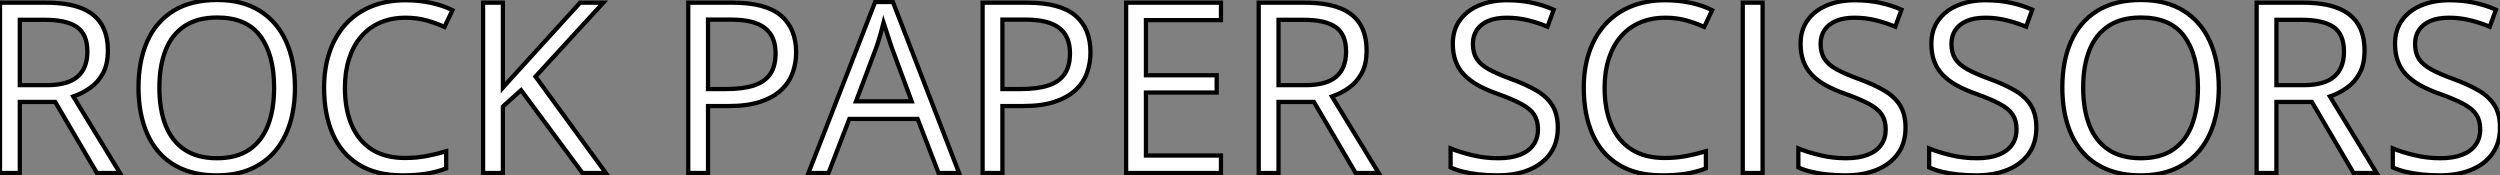 <?xml version="1.0" standalone="no"?>
<svg xmlns="http://www.w3.org/2000/svg" viewBox="5.47 -40.61 586.81 41.16"><rect x="5.47" y="-40.61" width="586.81" height="41.16" fill="#808080" stroke="none"/><path d="M5.47-39.98L16.27-39.98Q21.19-39.98 24.40-38.76Q27.62-37.54 29.20-35.05Q30.79-32.57 30.79-28.71L30.79-28.71Q30.79-25.54 29.64-23.42Q28.49-21.30 26.63-19.99Q24.77-18.68 22.67-17.96L22.67-17.96L33.63 0L28.22 0L18.43-16.68L10.12-16.68L10.12 0L5.47 0L5.47-39.98ZM16.00-35.96L16.00-35.96L10.12-35.96L10.12-20.62L16.46-20.62Q21.36-20.62 23.67-22.61Q25.98-24.61 25.98-28.49L25.98-28.49Q25.98-32.57 23.53-34.26Q21.08-35.96 16.00-35.96ZM74.70-20.04L74.70-20.04Q74.70-15.42 73.53-11.63Q72.35-7.85 70.04-5.13Q67.73-2.41 64.31-0.93Q60.89 0.55 56.38 0.55L56.38 0.55Q51.73 0.55 48.28-0.93Q44.82-2.41 42.53-5.14Q40.25-7.88 39.12-11.68Q37.98-15.48 37.98-20.10L37.98-20.10Q37.98-26.22 40.00-30.84Q42.03-35.46 46.14-38.04Q50.26-40.61 56.46-40.61L56.46-40.61Q62.40-40.61 66.46-38.06Q70.52-35.52 72.61-30.91Q74.70-26.30 74.70-20.04ZM42.88-20.04L42.88-20.04Q42.88-14.96 44.32-11.24Q45.77-7.52 48.77-5.50Q51.76-3.47 56.38-3.47L56.38-3.47Q61.03-3.47 64.00-5.50Q66.96-7.52 68.39-11.24Q69.81-14.96 69.81-20.04L69.81-20.04Q69.81-27.78 66.57-32.14Q63.33-36.50 56.46-36.50L56.46-36.50Q51.82-36.50 48.81-34.51Q45.80-32.51 44.34-28.83Q42.88-25.16 42.88-20.04ZM100.68-36.45L100.68-36.45Q97.37-36.45 94.73-35.31Q92.09-34.18 90.25-32.03Q88.40-29.89 87.42-26.85Q86.43-23.82 86.43-20.02L86.43-20.02Q86.43-14.98 88.01-11.28Q89.58-7.57 92.71-5.55Q95.84-3.53 100.54-3.53L100.54-3.53Q103.22-3.53 105.59-3.98Q107.95-4.43 110.20-5.11L110.20-5.11L110.20-1.07Q108.01-0.25 105.60 0.15Q103.20 0.55 99.89 0.55L99.89 0.55Q93.79 0.55 89.70-1.98Q85.61-4.51 83.58-9.13Q81.54-13.75 81.54-20.04L81.54-20.04Q81.54-24.58 82.81-28.34Q84.08-32.10 86.53-34.84Q88.98-37.57 92.54-39.06Q96.11-40.55 100.73-40.55L100.73-40.55Q103.77-40.55 106.59-39.95Q109.40-39.35 111.67-38.23L111.67-38.23L109.81-34.29Q107.90-35.16 105.62-35.81Q103.33-36.45 100.68-36.45ZM131.17-22.64L147.68 0L142.19 0L127.78-19.44L123.51-15.61L123.51 0L118.86 0L118.86-39.98L123.51-39.98L123.51-20.04Q125.07-21.82 126.71-23.58Q128.35-25.35 129.96-27.15L129.96-27.15L141.64-39.98L147.08-39.98L131.17-22.64Z" fill="white" stroke="black" transform="scale(1,1)"/><path d="M167.02-39.98L177.46-39.98Q185.20-39.98 188.77-36.96Q192.34-33.93 192.34-28.30L192.34-28.30Q192.34-25.76 191.50-23.47Q190.67-21.19 188.81-19.46Q186.95-17.72 183.93-16.72Q180.91-15.72 176.53-15.72L176.53-15.72L171.66-15.72L171.66 0L167.02 0L167.02-39.98ZM177.02-36.01L177.02-36.01L171.66-36.01L171.66-19.71L176.01-19.71Q179.84-19.71 182.40-20.54Q184.95-21.36 186.24-23.20Q187.52-25.05 187.52-28.11L187.52-28.11Q187.52-32.10 184.98-34.06Q182.44-36.01 177.02-36.01ZM230.59 0L225.78 0L220.86-12.69L204.83-12.69L199.94 0L195.23 0L210.88-40.14L215.06-40.14L230.59 0ZM206.39-16.82L219.46-16.82L214.79-29.42Q214.62-29.91 214.25-31.04Q213.88-32.16 213.50-33.36Q213.12-34.56 212.87-35.30L212.87-35.30Q212.60-34.18 212.28-33.07Q211.97-31.96 211.67-31.02Q211.37-30.08 211.15-29.42L211.15-29.42L206.39-16.82ZM236.11-39.98L246.56-39.98Q254.30-39.98 257.87-36.96Q261.43-33.93 261.43-28.30L261.43-28.30Q261.43-25.76 260.60-23.47Q259.77-21.19 257.91-19.46Q256.05-17.72 253.03-16.72Q250.00-15.72 245.63-15.72L245.63-15.72L240.76-15.72L240.76 0L236.11 0L236.11-39.98ZM246.12-36.01L246.12-36.01L240.76-36.01L240.76-19.71L245.11-19.71Q248.94-19.71 251.49-20.54Q254.05-21.36 255.34-23.20Q256.62-25.05 256.62-28.11L256.62-28.11Q256.62-32.10 254.08-34.06Q251.54-36.01 246.12-36.01ZM292.06-4.10L292.06 0L269.80 0L269.80-39.98L292.06-39.98L292.06-35.88L274.45-35.88L274.45-22.94L291.05-22.94L291.05-18.89L274.45-18.89L274.45-4.10L292.06-4.10ZM300.92-39.98L311.72-39.98Q316.64-39.98 319.85-38.76Q323.07-37.54 324.65-35.05Q326.24-32.57 326.24-28.71L326.24-28.71Q326.24-25.54 325.09-23.42Q323.94-21.30 322.08-19.99Q320.22-18.68 318.12-17.96L318.12-17.96L329.08 0L323.67 0L313.88-16.68L305.57-16.68L305.57 0L300.92 0L300.92-39.98ZM311.45-35.96L311.45-35.96L305.57-35.96L305.57-20.62L311.91-20.62Q316.80-20.62 319.12-22.61Q321.43-24.61 321.43-28.49L321.43-28.49Q321.43-32.57 318.98-34.26Q316.53-35.96 311.45-35.96Z" fill="white" stroke="black" transform="scale(1,1)"/><path d="M371.12-10.64L371.12-10.64Q371.12-7.08 369.36-4.58Q367.59-2.08 364.42-0.77Q361.25 0.55 356.96 0.55L356.96 0.55Q354.69 0.55 352.66 0.33Q350.64 0.11 348.95-0.30Q347.25-0.71 345.96-1.31L345.96-1.31L345.96-5.77Q348.02-4.92 350.97-4.20Q353.92-3.47 357.15-3.47L357.15-3.47Q360.16-3.47 362.23-4.28Q364.31-5.09 365.39-6.60Q366.47-8.12 366.47-10.25L366.47-10.25Q366.47-12.30 365.57-13.69Q364.67-15.07 362.58-16.20Q360.48-17.34 356.88-18.62L356.88-18.62Q354.33-19.52 352.39-20.60Q350.45-21.68 349.14-23.05Q347.82-24.42 347.15-26.22Q346.48-28.03 346.48-30.35L346.48-30.35Q346.48-33.55 348.11-35.83Q349.74-38.12 352.62-39.33Q355.51-40.55 359.25-40.55L359.25-40.55Q362.45-40.55 365.17-39.95Q367.89-39.35 370.16-38.34L370.16-38.34L368.71-34.34Q366.55-35.25 364.13-35.85Q361.71-36.45 359.14-36.45L359.14-36.45Q356.57-36.45 354.81-35.70Q353.05-34.95 352.12-33.58Q351.19-32.21 351.19-30.32L351.19-30.32Q351.19-28.22 352.08-26.82Q352.96-25.43 354.92-24.35Q356.88-23.27 360.10-22.09L360.10-22.09Q363.63-20.81 366.09-19.37Q368.55-17.94 369.84-15.87Q371.12-13.81 371.12-10.64ZM396.36-36.45L396.36-36.45Q393.05-36.45 390.41-35.31Q387.77-34.18 385.93-32.03Q384.08-29.89 383.10-26.85Q382.11-23.82 382.11-20.02L382.11-20.02Q382.11-14.98 383.69-11.28Q385.26-7.57 388.39-5.55Q391.52-3.53 396.22-3.53L396.22-3.53Q398.90-3.53 401.27-3.98Q403.63-4.43 405.88-5.11L405.88-5.11L405.88-1.07Q403.69-0.25 401.28 0.15Q398.88 0.55 395.57 0.55L395.57 0.55Q389.47 0.55 385.38-1.98Q381.29-4.51 379.26-9.13Q377.22-13.75 377.22-20.04L377.22-20.04Q377.22-24.58 378.49-28.34Q379.76-32.10 382.21-34.84Q384.66-37.57 388.22-39.06Q391.79-40.55 396.41-40.55L396.41-40.55Q399.45-40.55 402.27-39.95Q405.08-39.35 407.35-38.23L407.35-38.23L405.49-34.29Q403.58-35.16 401.29-35.81Q399.01-36.45 396.36-36.45ZM419.19 0L414.54 0L414.54-39.98L419.19-39.98L419.19 0ZM452.74-10.64L452.74-10.64Q452.74-7.08 450.98-4.58Q449.21-2.08 446.04-0.77Q442.87 0.55 438.58 0.55L438.58 0.55Q436.31 0.55 434.29 0.33Q432.26 0.11 430.57-0.30Q428.87-0.71 427.59-1.31L427.59-1.31L427.59-5.77Q429.64-4.92 432.59-4.20Q435.54-3.47 438.77-3.47L438.77-3.47Q441.78-3.47 443.86-4.28Q445.93-5.09 447.01-6.60Q448.09-8.12 448.09-10.25L448.09-10.25Q448.09-12.30 447.19-13.69Q446.29-15.07 444.20-16.20Q442.11-17.34 438.50-18.62L438.50-18.62Q435.95-19.52 434.01-20.60Q432.07-21.68 430.76-23.05Q429.45-24.42 428.78-26.22Q428.11-28.03 428.11-30.35L428.11-30.35Q428.11-33.55 429.73-35.83Q431.36-38.12 434.24-39.33Q437.13-40.55 440.88-40.55L440.88-40.55Q444.07-40.55 446.79-39.95Q449.52-39.35 451.79-38.34L451.79-38.34L450.34-34.34Q448.18-35.25 445.76-35.85Q443.34-36.45 440.77-36.45L440.77-36.45Q438.20-36.45 436.43-35.70Q434.67-34.95 433.74-33.58Q432.81-32.21 432.81-30.32L432.81-30.32Q432.81-28.22 433.70-26.82Q434.59-25.43 436.54-24.35Q438.50-23.27 441.72-22.09L441.72-22.09Q445.25-20.81 447.71-19.37Q450.17-17.94 451.46-15.87Q452.74-13.81 452.74-10.64ZM483.45-10.64L483.45-10.64Q483.45-7.08 481.69-4.58Q479.92-2.08 476.75-0.77Q473.58 0.55 469.29 0.55L469.29 0.55Q467.02 0.55 464.99 0.33Q462.97 0.11 461.27-0.30Q459.58-0.71 458.29-1.31L458.29-1.31L458.29-5.77Q460.34-4.92 463.30-4.20Q466.25-3.47 469.48-3.47L469.48-3.47Q472.48-3.47 474.56-4.28Q476.64-5.09 477.72-6.60Q478.80-8.12 478.80-10.25L478.80-10.25Q478.80-12.30 477.90-13.69Q477.00-15.07 474.90-16.20Q472.81-17.34 469.20-18.62L469.20-18.62Q466.66-19.52 464.72-20.60Q462.78-21.68 461.46-23.05Q460.15-24.42 459.48-26.22Q458.81-28.03 458.81-30.35L458.81-30.35Q458.81-33.55 460.44-35.83Q462.07-38.12 464.95-39.33Q467.84-40.55 471.58-40.55L471.58-40.55Q474.78-40.55 477.50-39.95Q480.22-39.35 482.49-38.34L482.49-38.34L481.04-34.34Q478.88-35.25 476.46-35.85Q474.04-36.45 471.47-36.45L471.47-36.45Q468.90-36.45 467.14-35.70Q465.38-34.95 464.45-33.58Q463.52-32.21 463.52-30.32L463.52-30.32Q463.52-28.22 464.40-26.82Q465.29-25.43 467.25-24.35Q469.20-23.27 472.43-22.09L472.43-22.09Q475.96-20.81 478.42-19.37Q480.88-17.94 482.16-15.87Q483.45-13.81 483.45-10.64ZM526.27-20.04L526.27-20.04Q526.27-15.42 525.09-11.63Q523.92-7.85 521.61-5.13Q519.30-2.41 515.88-0.93Q512.46 0.55 507.95 0.55L507.95 0.55Q503.30 0.55 499.84-0.93Q496.38-2.41 494.10-5.14Q491.82-7.88 490.68-11.68Q489.55-15.48 489.55-20.10L489.55-20.10Q489.55-26.22 491.57-30.84Q493.59-35.46 497.71-38.04Q501.82-40.61 508.03-40.61L508.03-40.61Q513.96-40.61 518.03-38.06Q522.09-35.52 524.18-30.91Q526.27-26.30 526.27-20.04ZM494.44-20.04L494.44-20.04Q494.44-14.96 495.89-11.24Q497.34-7.52 500.33-5.50Q503.33-3.47 507.95-3.47L507.95-3.47Q512.60-3.47 515.56-5.50Q518.53-7.52 519.95-11.24Q521.38-14.96 521.38-20.04L521.38-20.04Q521.38-27.78 518.13-32.14Q514.89-36.50 508.03-36.50L508.03-36.50Q503.38-36.50 500.38-34.51Q497.37-32.51 495.90-28.83Q494.44-25.16 494.44-20.04ZM535.16-39.98L545.96-39.98Q550.88-39.98 554.09-38.76Q557.30-37.54 558.89-35.05Q560.48-32.57 560.48-28.71L560.48-28.71Q560.48-25.54 559.33-23.42Q558.18-21.30 556.32-19.99Q554.46-18.68 552.36-17.96L552.36-17.96L563.32 0L557.91 0L548.12-16.68L539.80-16.68L539.80 0L535.16 0L535.16-39.98ZM545.68-35.96L545.68-35.96L539.80-35.96L539.80-20.62L546.15-20.62Q551.04-20.62 553.35-22.61Q555.66-24.61 555.66-28.49L555.66-28.49Q555.66-32.57 553.22-34.26Q550.77-35.96 545.68-35.96ZM592.28-10.64L592.28-10.64Q592.28-7.08 590.51-4.58Q588.75-2.08 585.58-0.77Q582.41 0.55 578.11 0.55L578.11 0.55Q575.84 0.55 573.82 0.33Q571.80 0.11 570.10-0.30Q568.41-0.71 567.12-1.31L567.12-1.31L567.12-5.77Q569.17-4.92 572.13-4.20Q575.08-3.47 578.30-3.47L578.30-3.47Q581.31-3.47 583.39-4.28Q585.47-5.09 586.55-6.60Q587.63-8.12 587.63-10.25L587.63-10.25Q587.63-12.30 586.73-13.69Q585.82-15.07 583.73-16.20Q581.64-17.34 578.03-18.62L578.03-18.62Q575.49-19.52 573.55-20.60Q571.61-21.68 570.29-23.05Q568.98-24.42 568.31-26.22Q567.64-28.03 567.64-30.35L567.64-30.35Q567.64-33.55 569.27-35.83Q570.89-38.12 573.78-39.33Q576.66-40.55 580.41-40.55L580.41-40.55Q583.61-40.55 586.33-39.95Q589.05-39.35 591.32-38.34L591.32-38.34L589.87-34.34Q587.71-35.25 585.29-35.85Q582.87-36.45 580.30-36.45L580.30-36.45Q577.73-36.45 575.97-35.70Q574.20-34.95 573.27-33.58Q572.34-32.21 572.34-30.32L572.34-30.32Q572.34-28.22 573.23-26.82Q574.12-25.43 576.08-24.35Q578.03-23.27 581.26-22.09L581.26-22.09Q584.79-20.81 587.25-19.37Q589.71-17.94 590.99-15.87Q592.28-13.81 592.28-10.64Z" fill="white" stroke="black" transform="scale(1,1)"/></svg>